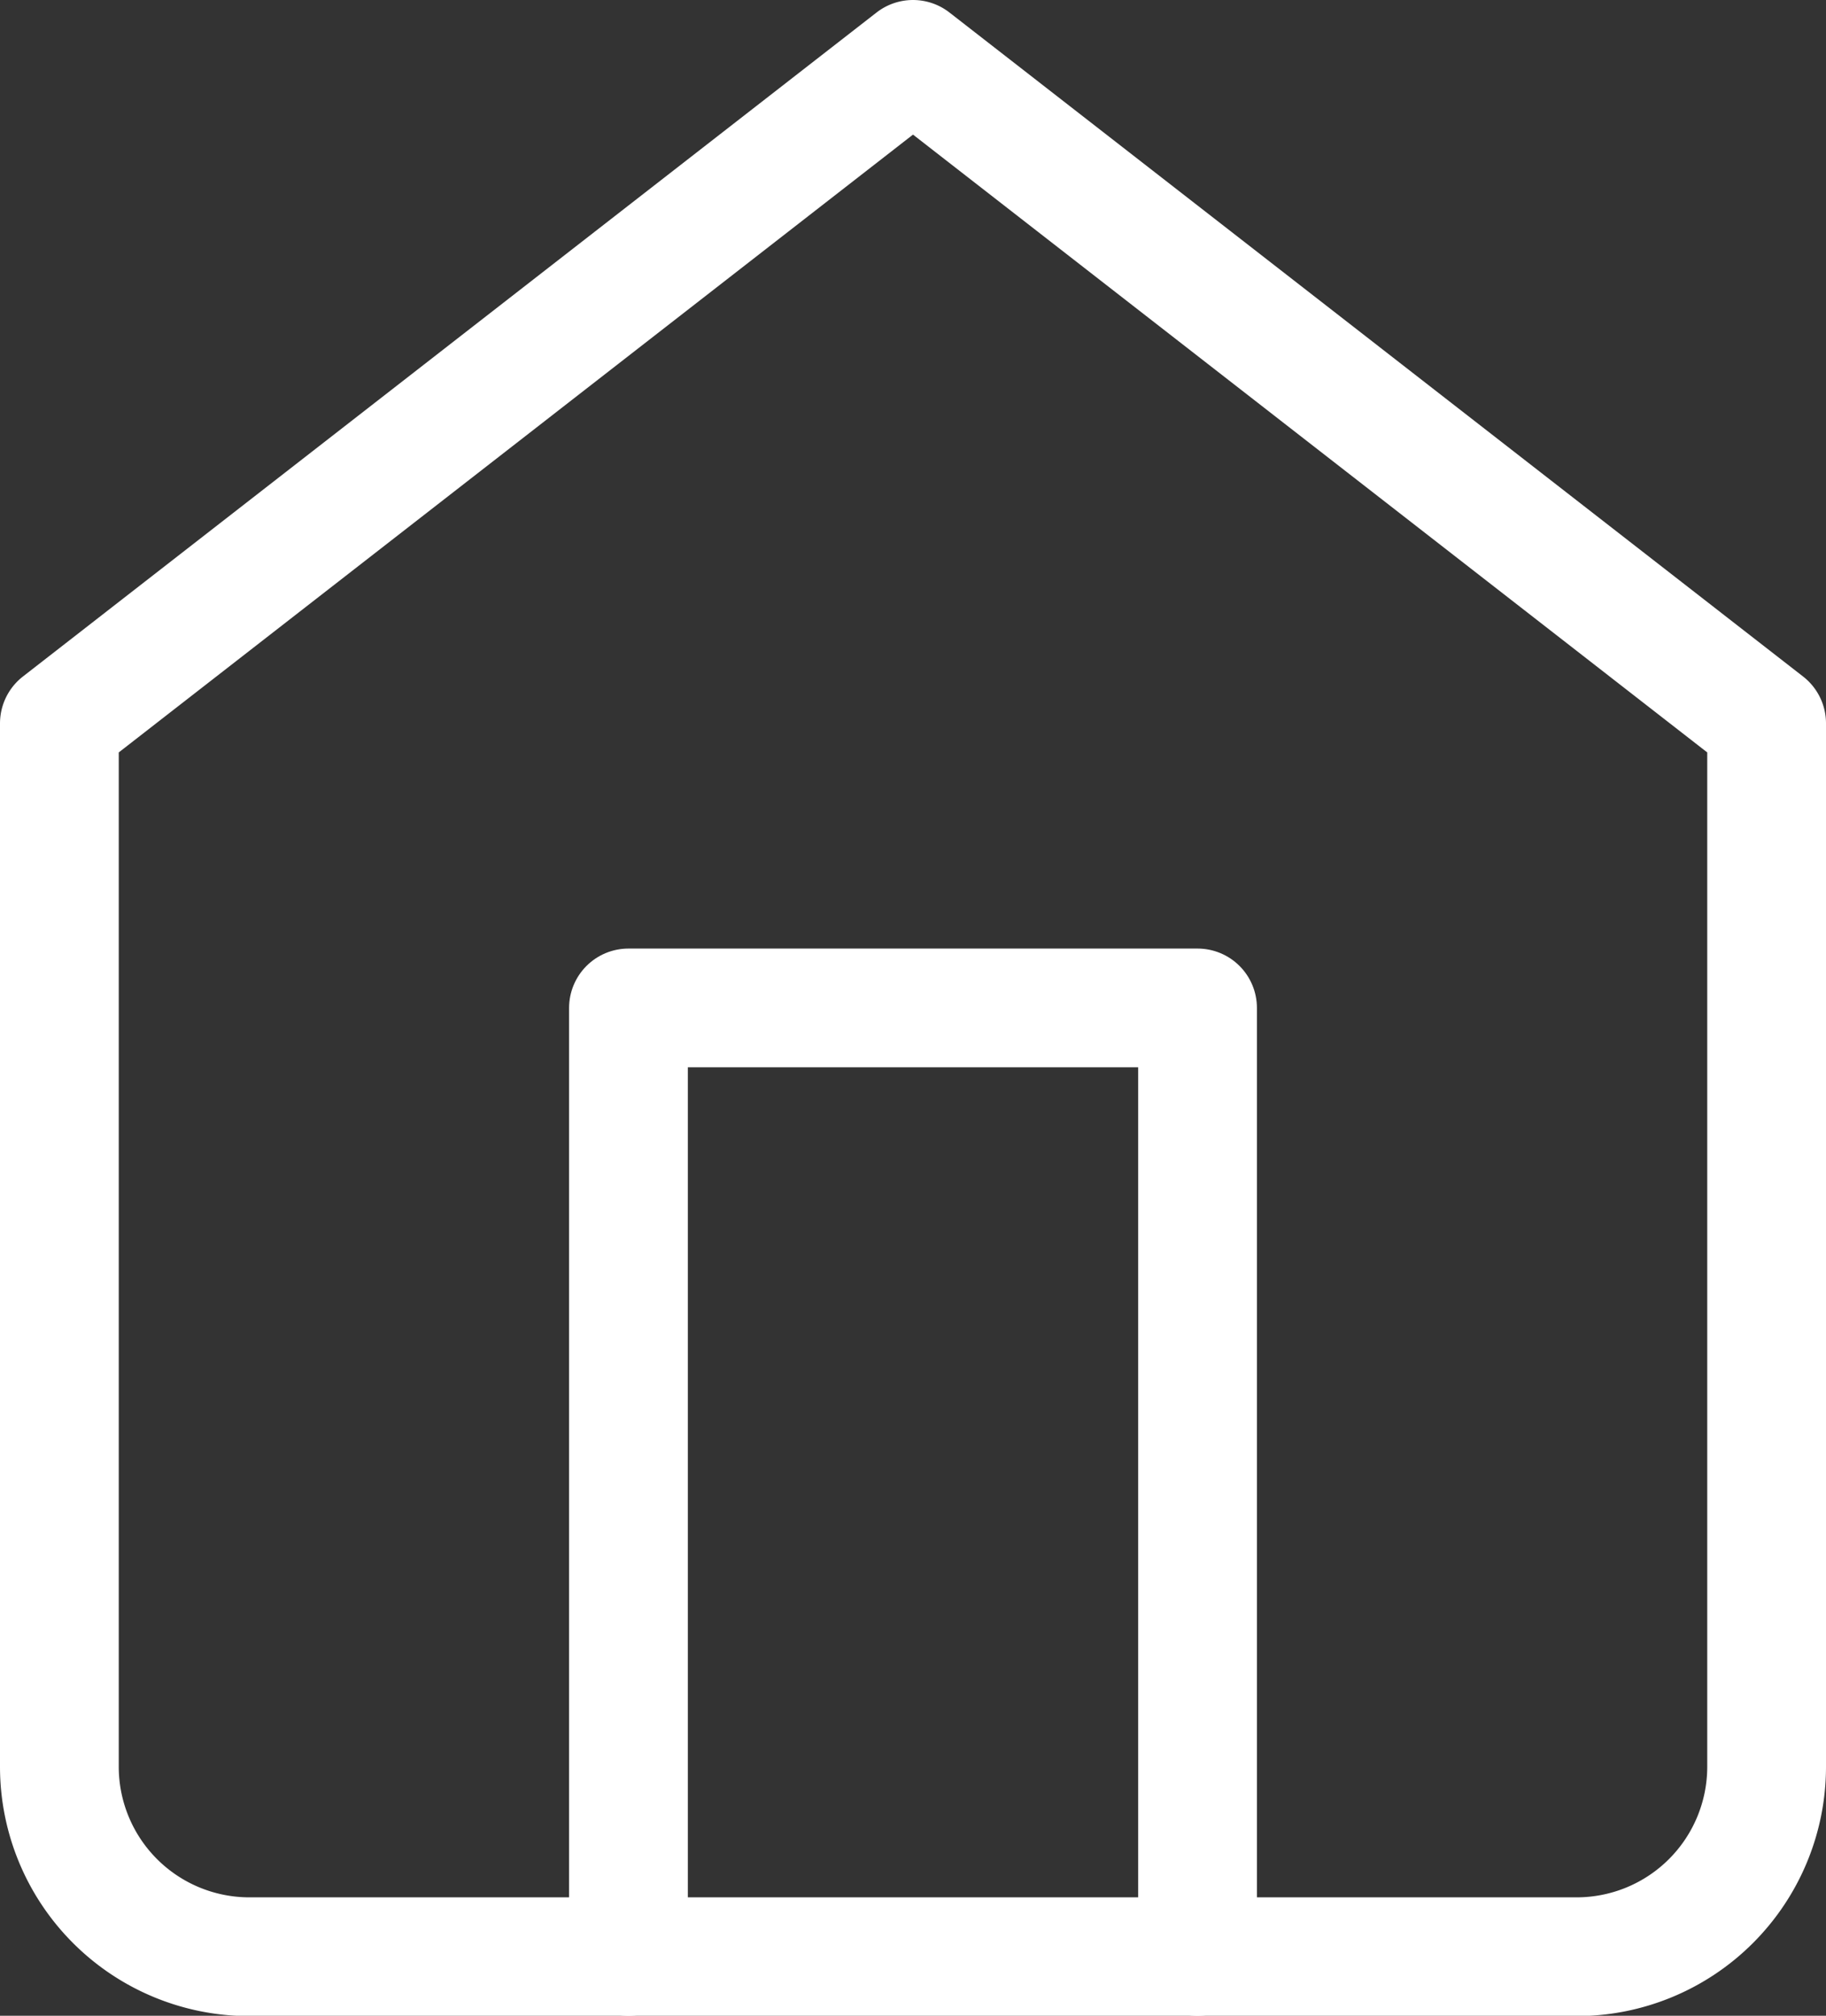 <svg xmlns="http://www.w3.org/2000/svg" width="15.376" height="16.973" viewBox="0 0 15.376 16.973">
  <rect x="0" y="0" width="15.376" height="16.973" fill="#333333" stroke="none"/>
  <g id="home" transform="translate(0.5 0.5)">
    <path id="Path_70" data-name="Path 70" d="M3,7.591,10.188,2l7.188,5.591v8.785a1.6,1.6,0,0,1-1.6,1.6H4.6a1.6,1.6,0,0,1-1.6-1.6Z" transform="translate(-3 -2)" fill="none" stroke="#fff" stroke-linecap="round" stroke-linejoin="round" stroke-width="1"/>
    <path id="Path_71" data-name="Path 71" d="M9,19.987V12h4.792v7.987" transform="translate(-4.208 -4.013)" fill="none" stroke="#fff" stroke-linecap="round" stroke-linejoin="round" stroke-width="1"/>
  </g>
</svg>

